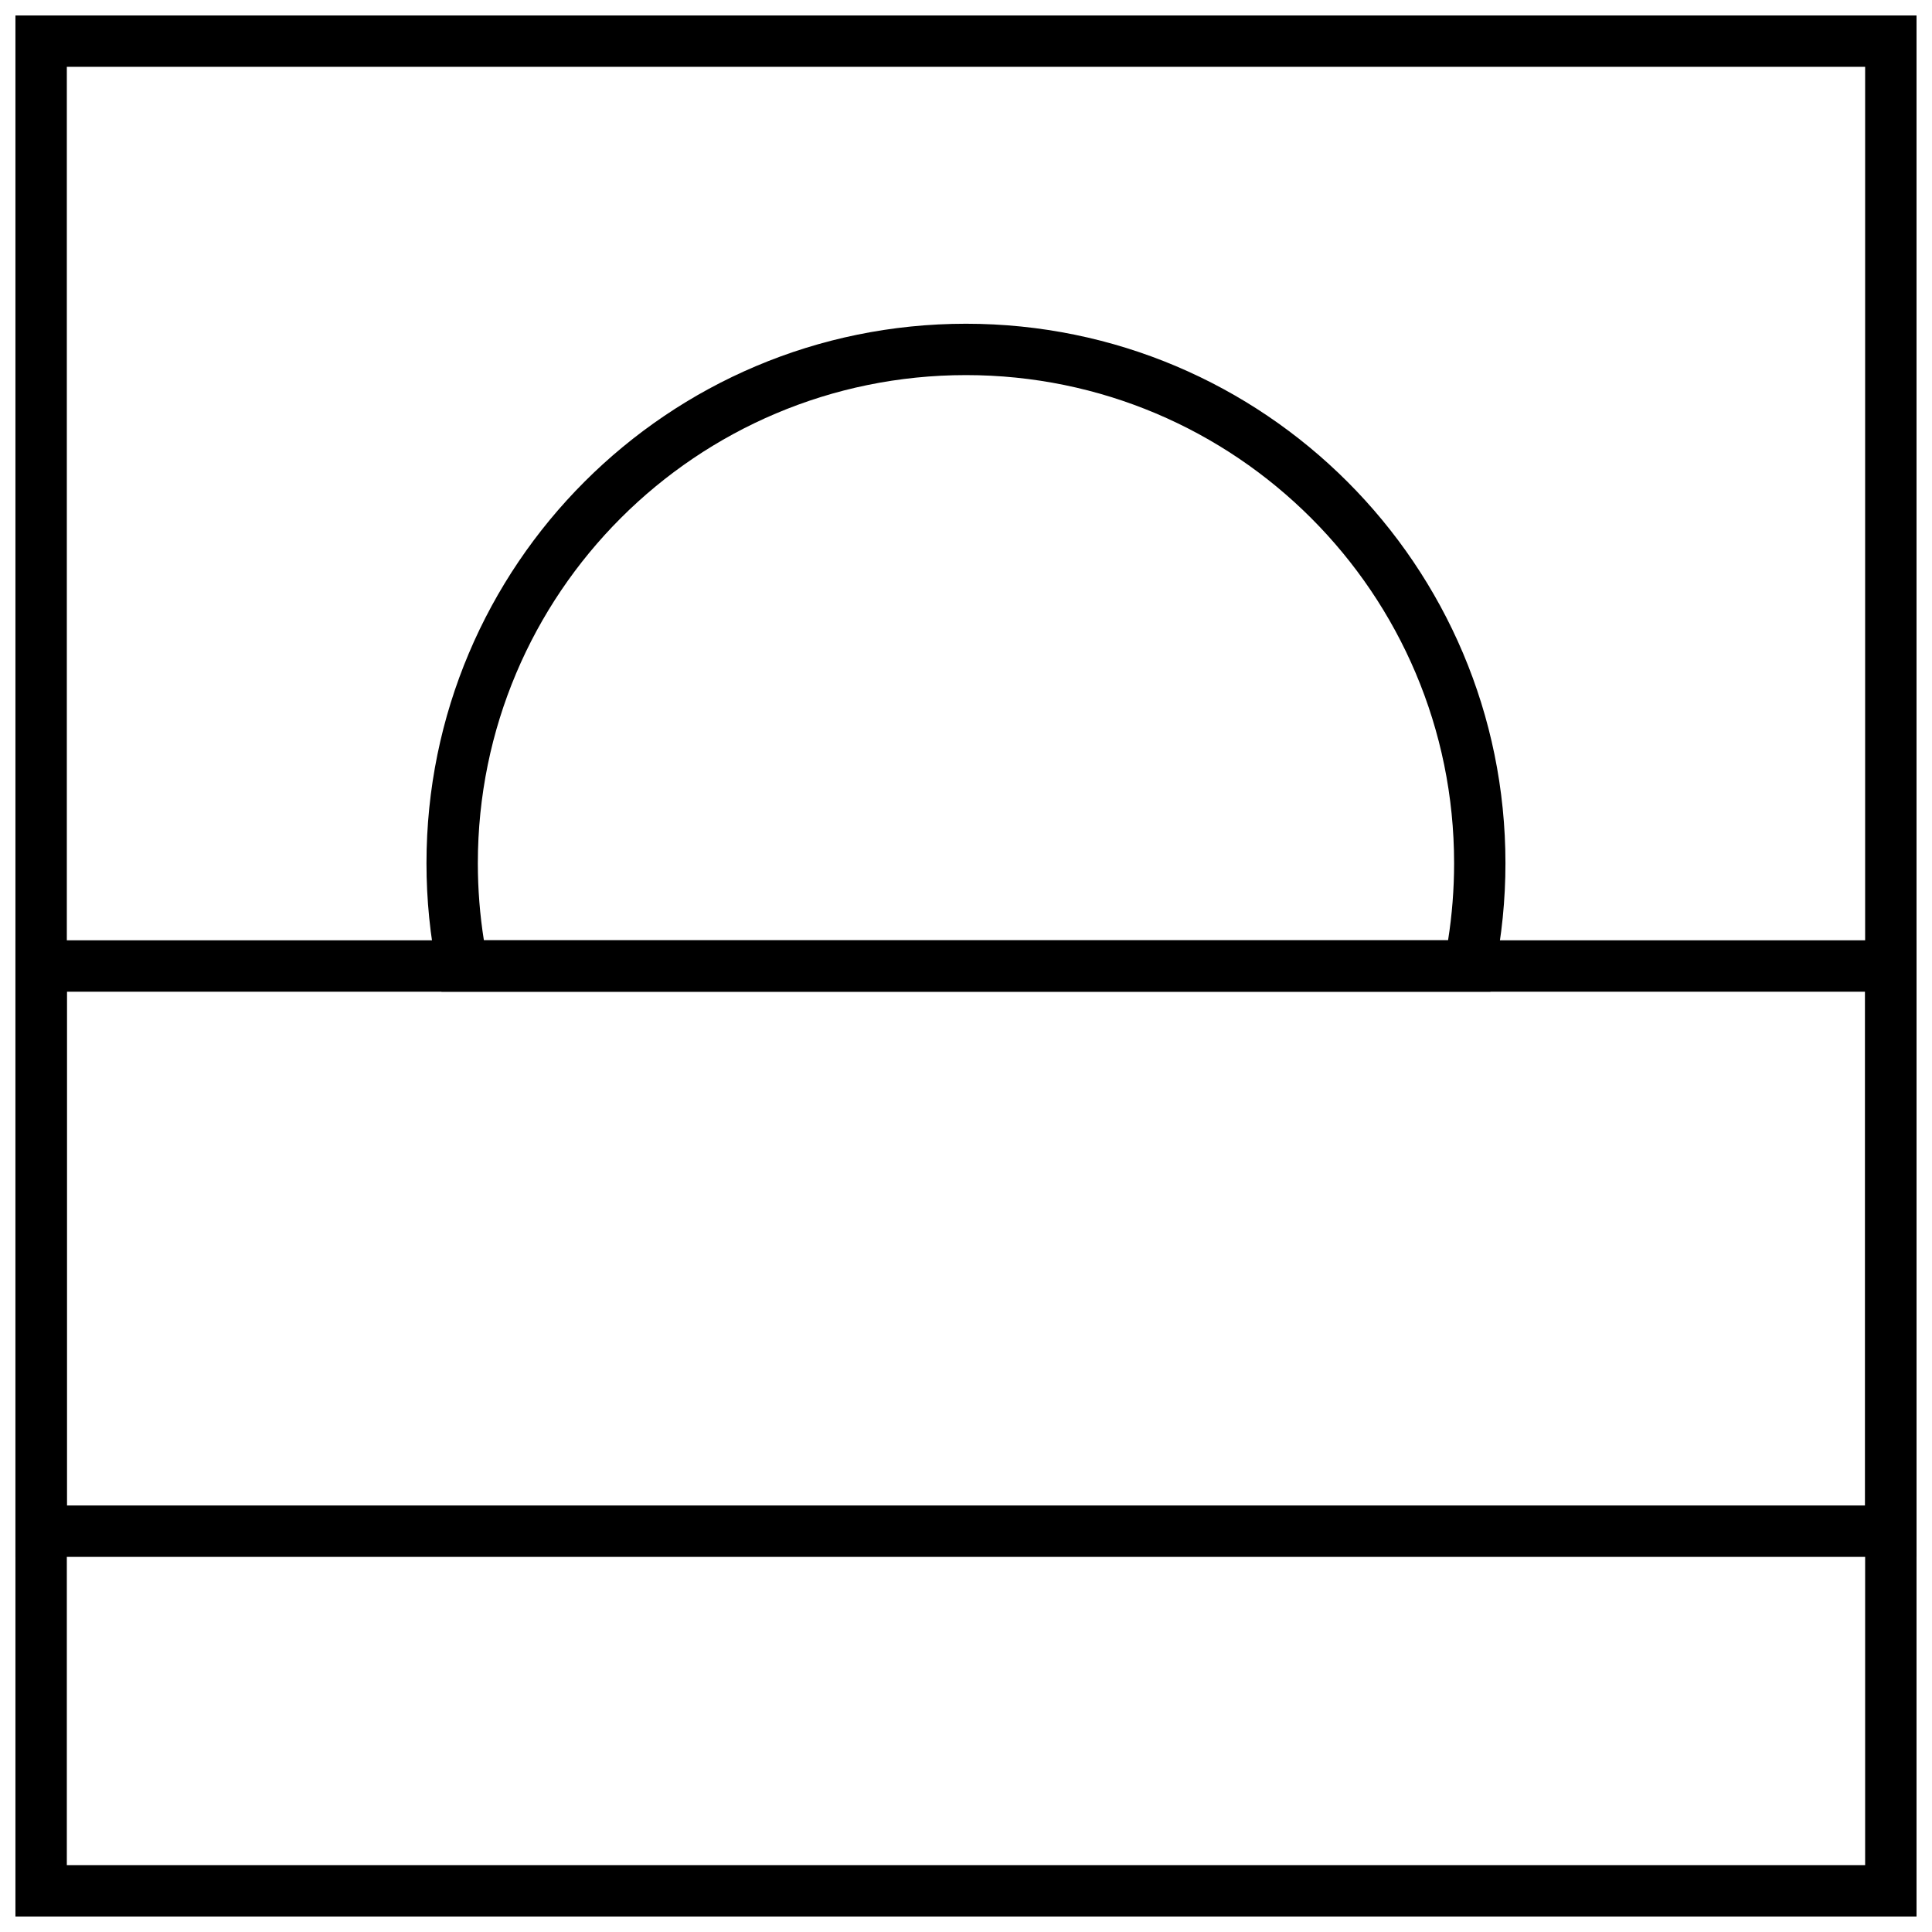 <?xml version="1.0" encoding="UTF-8"?>
<!-- Uploaded to: SVG Repo, www.svgrepo.com, Generator: SVG Repo Mixer Tools -->
<svg width="800px" height="800px" version="1.1" viewBox="144 144 512 512" xmlns="http://www.w3.org/2000/svg">
 <defs>
  <clipPath id="b">
   <path d="m148.09 393h503.81v164h-503.81z"/>
  </clipPath>
  <clipPath id="a">
   <path d="m148.09 148.09h503.81v503.81h-503.81z"/>
  </clipPath>
 </defs>
 <path d="m527.75 393.19c1.062-6.711 1.602-13.531 1.602-20.426 0-71.441-57.914-129.36-129.36-129.36s-129.36 57.914-129.36 129.36c0 6.894 0.539 13.715 1.605 20.426zm-267.87 8.16c-1.898-9.34-2.859-18.902-2.859-28.586 0-78.961 64.008-142.97 142.97-142.97 78.961 0 142.97 64.012 142.97 142.97 0 9.684-0.965 19.246-2.859 28.586l-1.109 5.457h-278.01z"/>
 <g clip-path="url(#b)">
  <path d="m161.71 406.81v136.16h476.57v-136.16zm490.19-13.617v163.4h-503.81v-163.4z"/>
 </g>
 <g clip-path="url(#a)">
  <path d="m161.71 161.71v476.57h476.57v-476.57zm490.19-13.617v503.81h-503.81v-503.81z"/>
 </g>
</svg>
